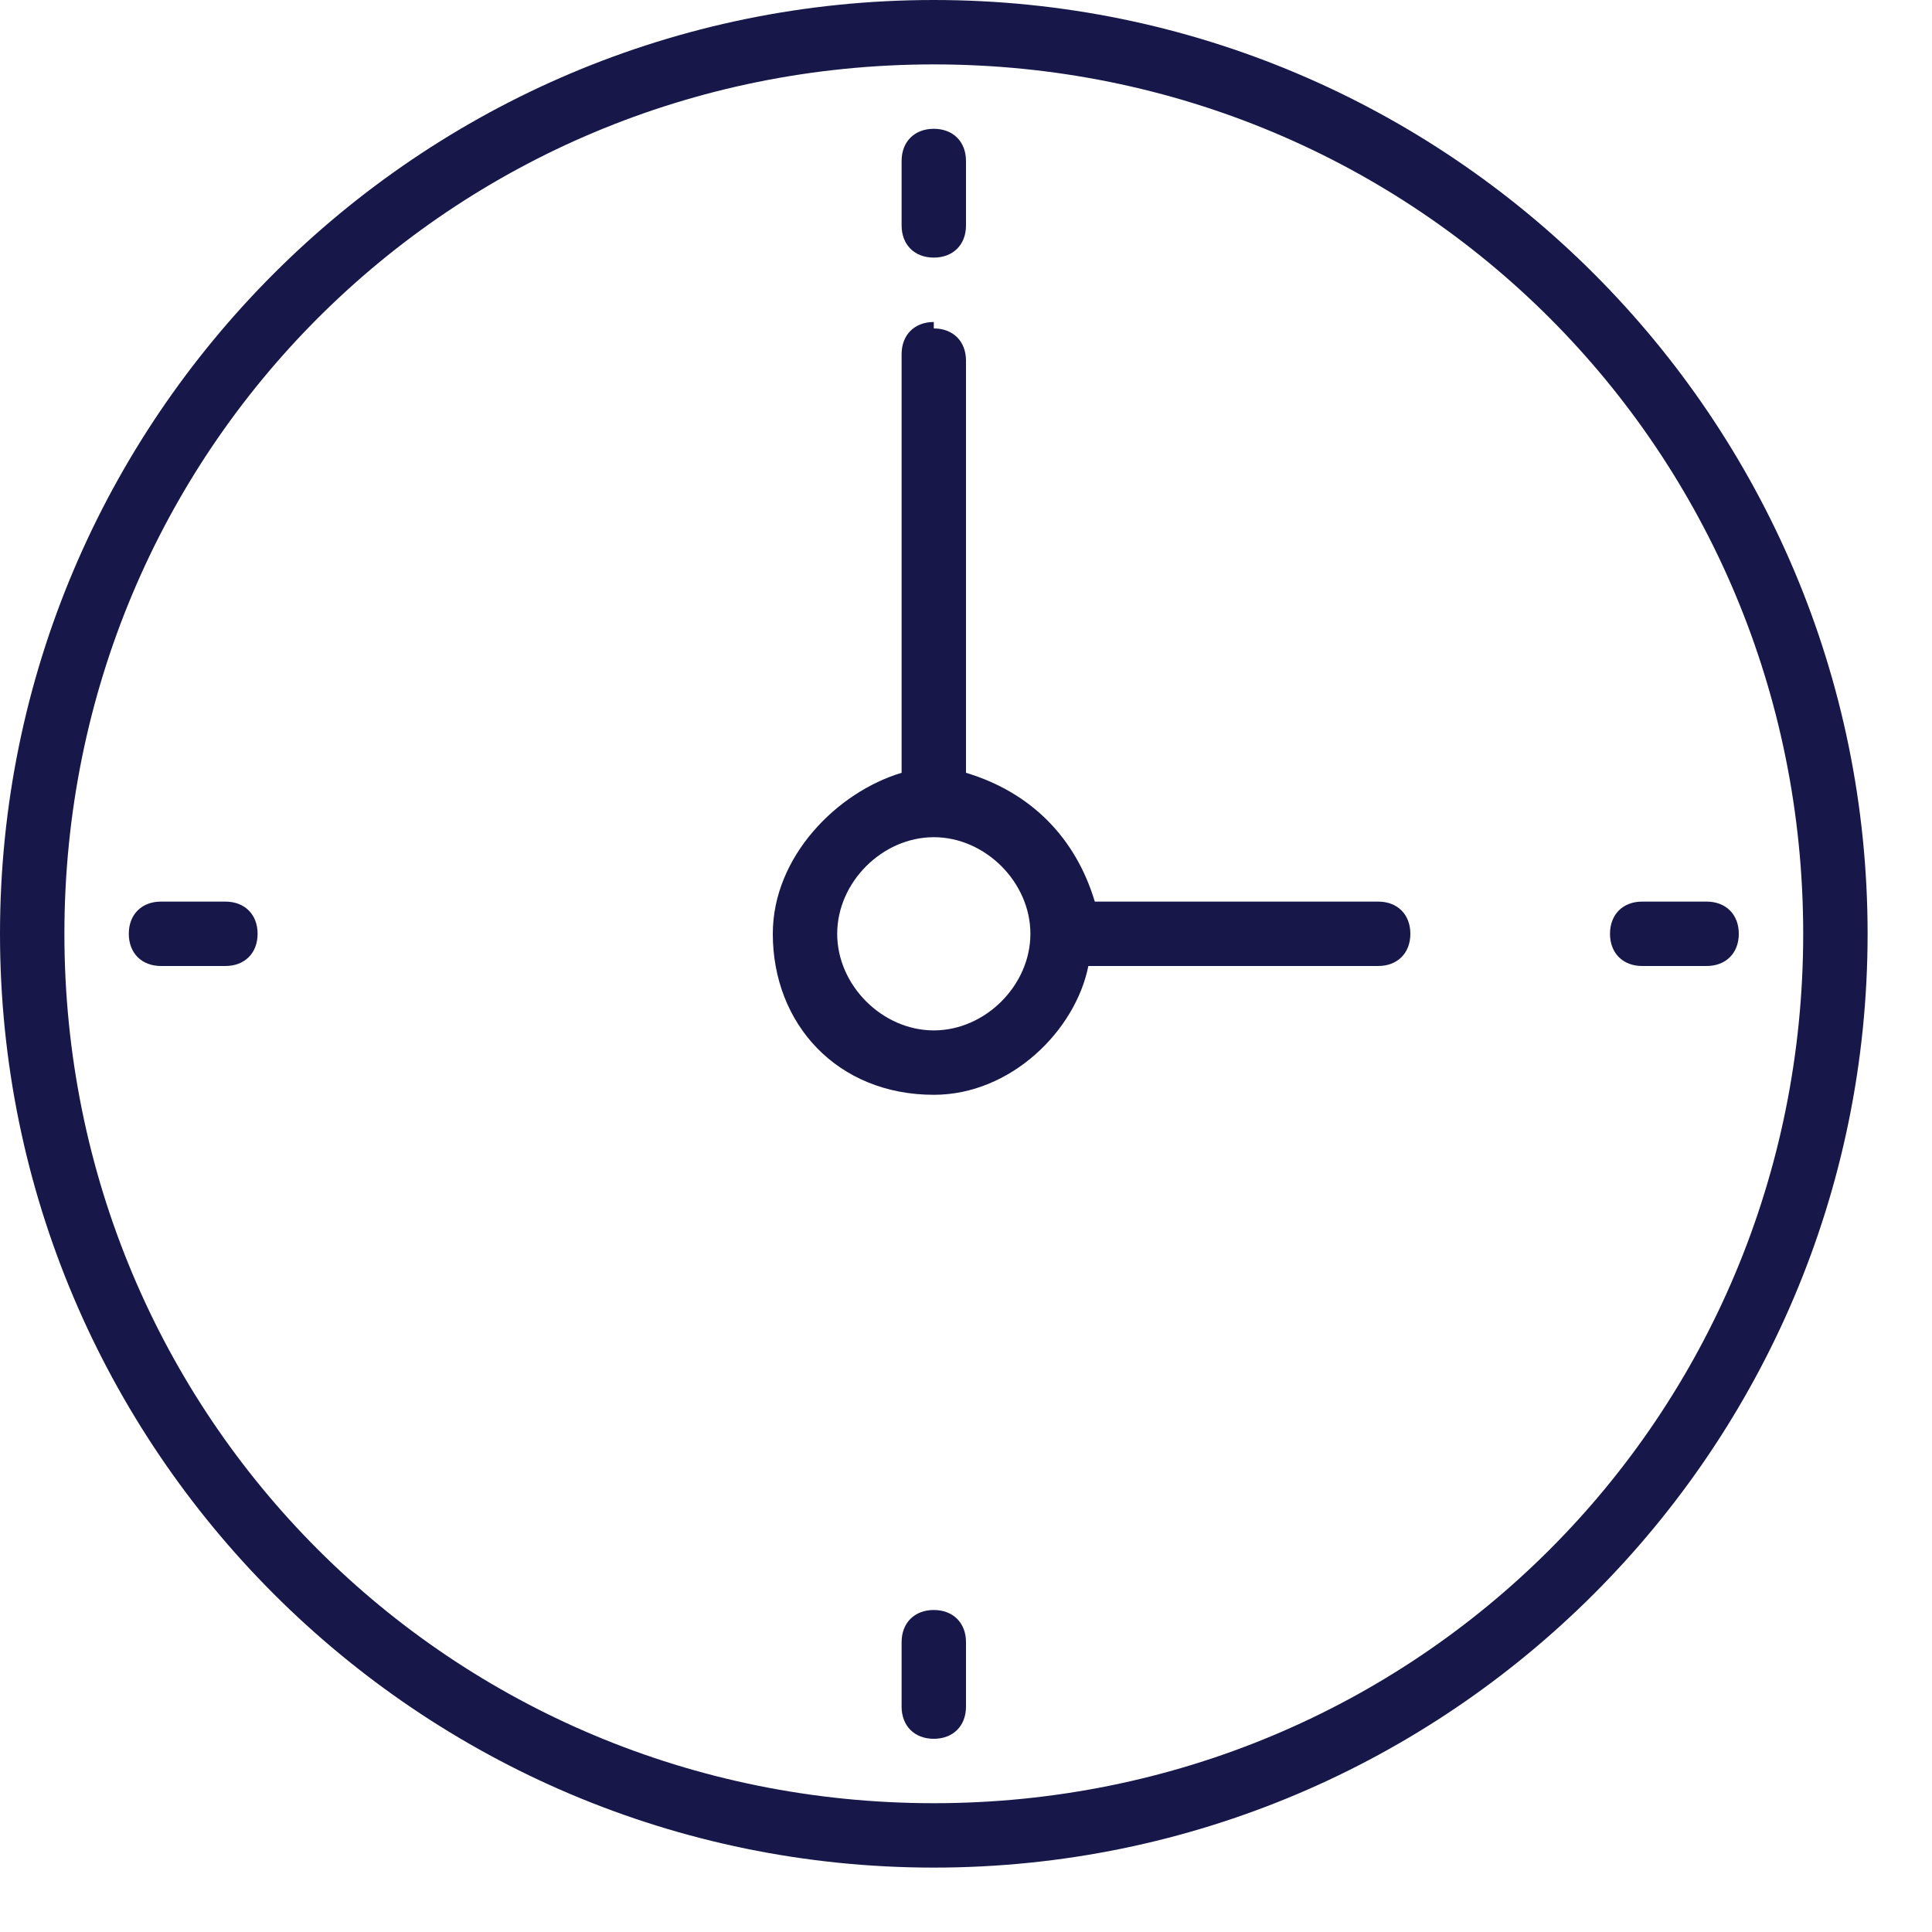 <?xml version="1.0" encoding="UTF-8"?> <svg xmlns="http://www.w3.org/2000/svg" width="27" height="27" viewBox="0 0 27 27" fill="none"> <path d="M12.6 23.85V22.95C12.6 22.68 12.78 22.5 13.05 22.5C13.32 22.5 13.5 22.68 13.5 22.95V23.85C13.5 24.12 13.32 24.3 13.05 24.3C12.78 24.3 12.6 24.12 12.6 23.85ZM12.6 3.15V2.25C12.6 1.98 12.78 1.8 13.05 1.8C13.32 1.8 13.5 1.98 13.5 2.25V3.15C13.5 3.42 13.32 3.6 13.05 3.6C12.78 3.6 12.6 3.42 12.6 3.15ZM2.25 12.6H3.15C3.42 12.6 3.6 12.78 3.6 13.05C3.6 13.32 3.42 13.5 3.15 13.5H2.25C1.98 13.5 1.8 13.32 1.8 13.05C1.8 12.78 1.98 12.6 2.25 12.6ZM22.95 12.6H23.85C24.12 12.6 24.3 12.78 24.3 13.05C24.3 13.32 24.12 13.5 23.85 13.5H22.95C22.68 13.5 22.5 13.32 22.5 13.05C22.5 12.78 22.68 12.6 22.95 12.6ZM13.05 4.5C12.78 4.5 12.6 4.68 12.6 4.95V10.8C11.7 11.07 10.8 11.97 10.8 13.05C10.8 14.31 11.7 15.3 13.05 15.3C14.13 15.3 15.03 14.4 15.21 13.5H19.26C19.53 13.5 19.71 13.32 19.71 13.05C19.71 12.78 19.53 12.6 19.26 12.6H15.3C15.03 11.7 14.4 11.07 13.5 10.8V5.04C13.5 4.77 13.32 4.59 13.05 4.59V4.5ZM13.05 11.7C13.77 11.7 14.4 12.33 14.4 13.05C14.4 13.77 13.77 14.4 13.05 14.4C12.33 14.4 11.7 13.77 11.7 13.05C11.7 12.33 12.33 11.7 13.05 11.7ZM13.05 0C5.85 0 0 5.85 0 13.05C0 20.25 5.85 26.1 13.05 26.1C20.25 26.1 26.1 20.25 26.1 13.05C26.1 5.85 20.25 0 13.05 0ZM13.05 0.9C19.8 0.9 25.2 6.3 25.2 13.05C25.2 19.8 19.8 25.2 13.05 25.2C6.3 25.2 0.9 19.8 0.9 13.05C0.9 6.3 6.3 0.9 13.05 0.9Z" fill="#171849"></path> </svg> 
